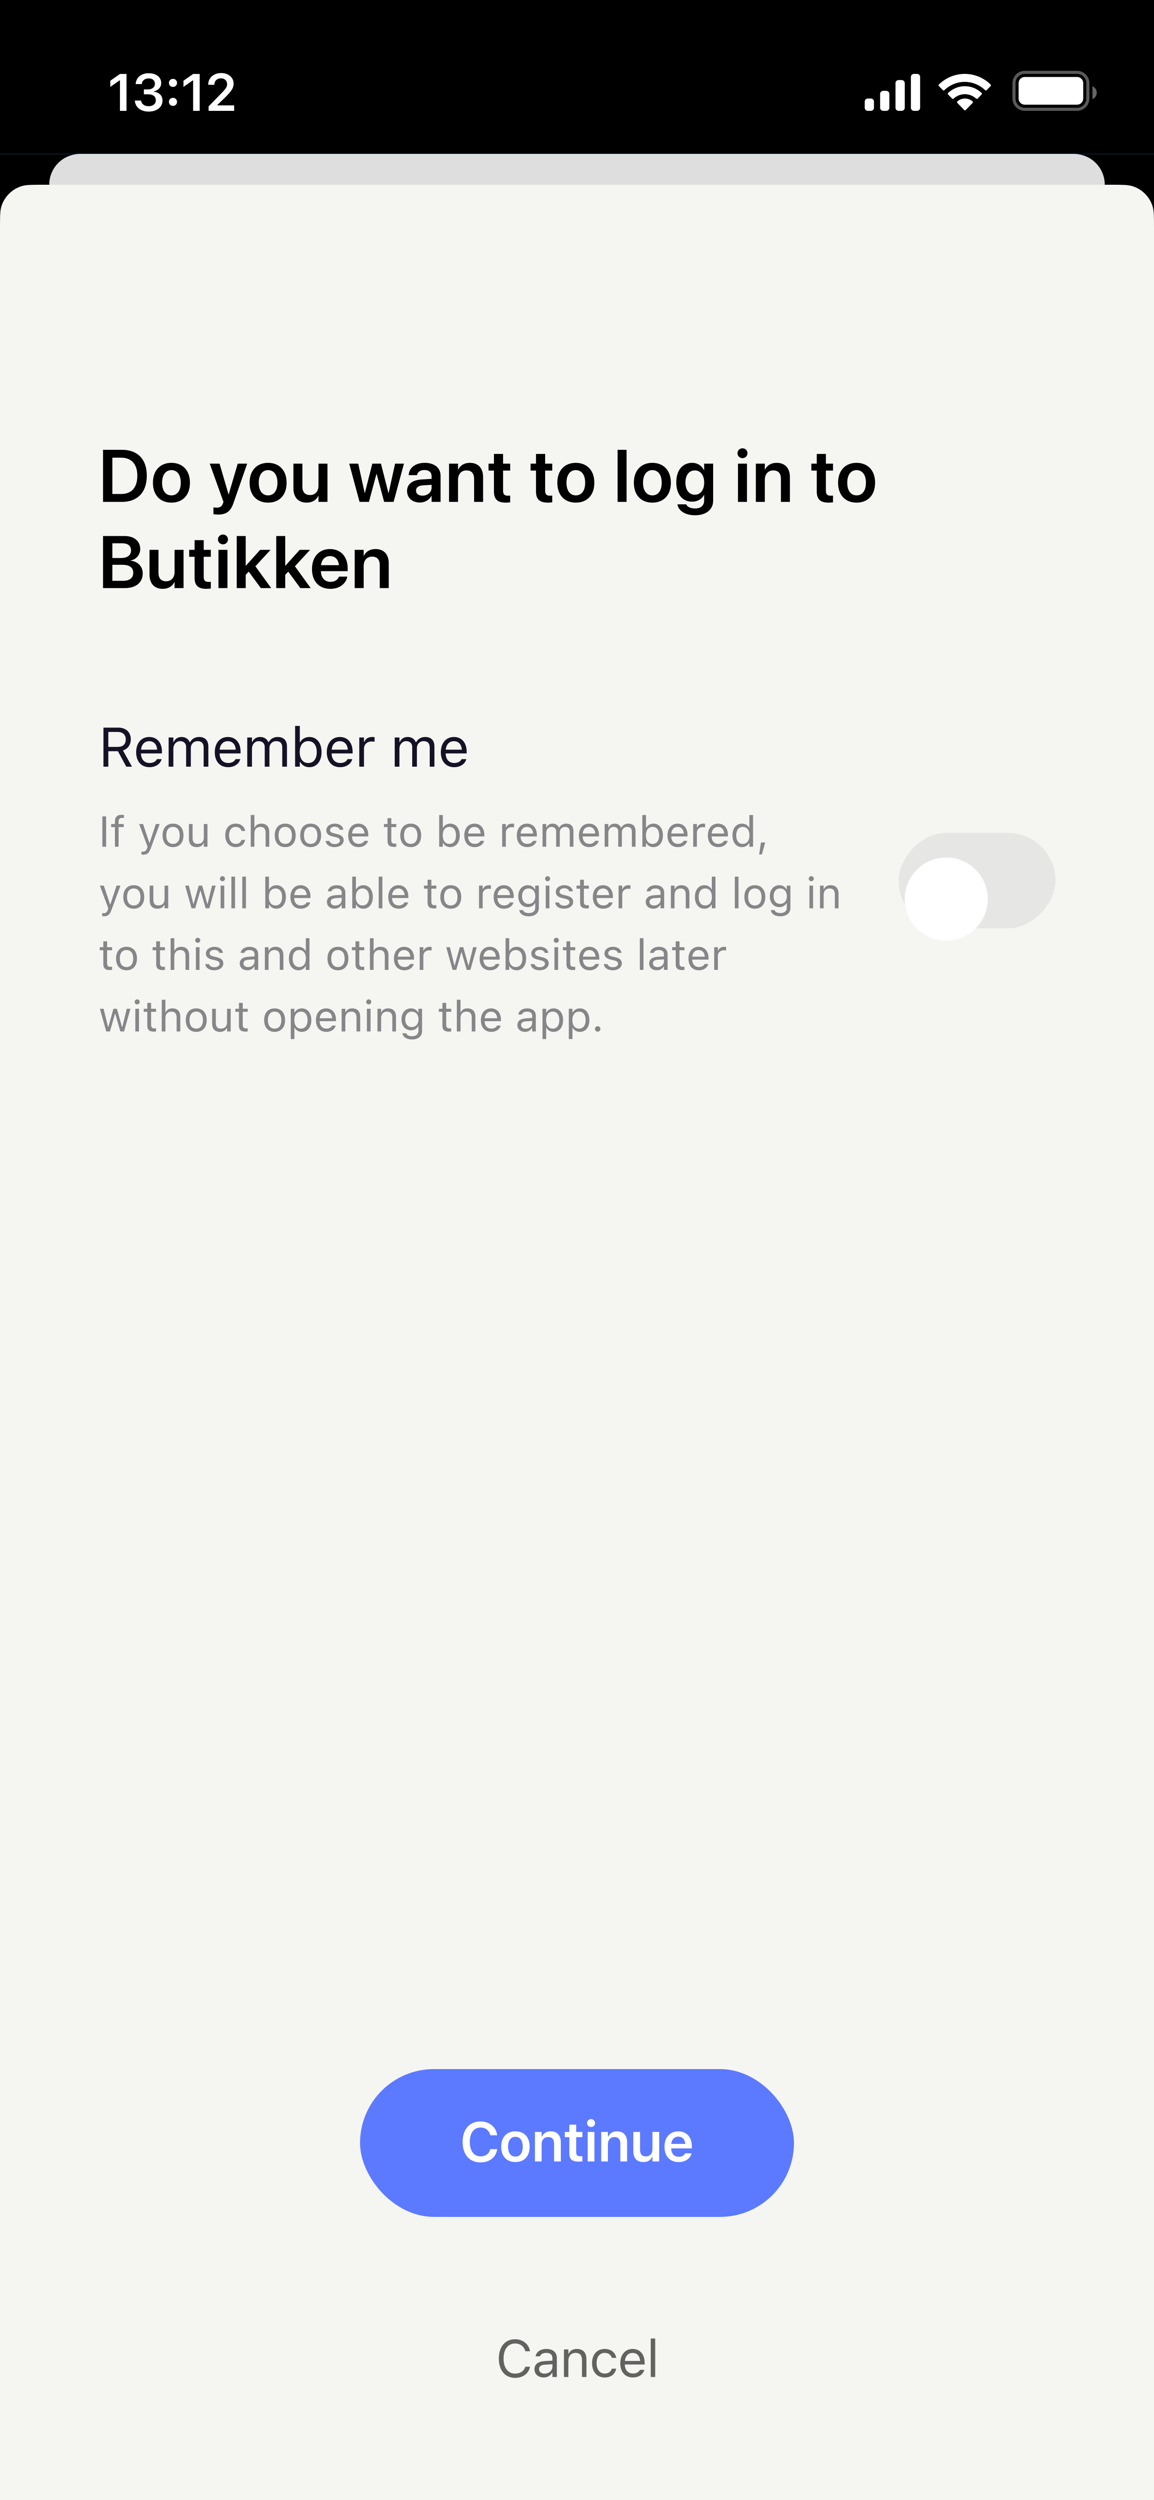 <svg width="375" height="812" viewBox="0 0 375 812" fill="none" xmlns="http://www.w3.org/2000/svg">
<rect width="375" height="812" fill="#F5F5F2"/>
<rect width="375" height="50" fill="black"/>
<path opacity="0.35" d="M333 23.5H350C351.933 23.5 353.5 25.067 353.5 27V32C353.5 33.933 351.933 35.5 350 35.5H333C331.067 35.5 329.5 33.933 329.5 32V27C329.5 25.067 331.067 23.5 333 23.5Z" stroke="white"/>
<path opacity="0.4" d="M355 28V32.22C355.849 31.863 356.401 31.031 356.401 30.11C356.401 29.189 355.849 28.357 355 28" fill="white"/>
<path d="M331 27C331 25.895 331.895 25 333 25H350C351.105 25 352 25.895 352 27V32C352 33.105 351.105 34 350 34H333C331.895 34 331 33.105 331 32V27Z" fill="white"/>
<path d="M311.115 32.919C312.535 31.693 314.614 31.693 316.034 32.919C316.106 32.985 316.147 33.078 316.149 33.177C316.151 33.275 316.114 33.369 316.045 33.438L313.821 35.728C313.756 35.796 313.668 35.834 313.575 35.834C313.482 35.834 313.393 35.796 313.328 35.728L311.104 33.438C311.036 33.369 310.998 33.275 311 33.177C311.002 33.078 311.044 32.985 311.115 32.919ZM308.109 30.178C311.168 27.274 315.906 27.274 318.965 30.178C319.034 30.247 319.073 30.34 319.074 30.438C319.075 30.536 319.037 30.631 318.97 30.7L317.685 32.025C317.552 32.16 317.338 32.164 317.202 32.032C316.198 31.104 314.891 30.59 313.536 30.59C312.182 30.59 310.876 31.104 309.872 32.032C309.736 32.164 309.522 32.16 309.39 32.025L308.104 30.7C308.037 30.631 307.999 30.536 308 30.438C308.001 30.34 308.04 30.247 308.109 30.178ZM305.107 27.442C309.799 22.853 317.201 22.853 321.893 27.442C321.96 27.51 321.999 27.604 322 27.701C322 27.798 321.963 27.892 321.896 27.961L320.609 29.286C320.477 29.422 320.262 29.424 320.127 29.29C318.339 27.555 315.967 26.588 313.5 26.588C311.033 26.588 308.661 27.555 306.873 29.29C306.739 29.424 306.523 29.422 306.391 29.286L305.104 27.961C305.037 27.892 305 27.798 305 27.701C305.001 27.604 305.039 27.51 305.107 27.442Z" fill="white"/>
<path d="M291 27C291 26.448 291.448 26 292 26H293C293.552 26 294 26.448 294 27V35C294 35.552 293.552 36 293 36H292C291.448 36 291 35.552 291 35V27Z" fill="white"/>
<path d="M296 25C296 24.448 296.448 24 297 24H298C298.552 24 299 24.448 299 25V35C299 35.552 298.552 36 298 36H297C296.448 36 296 35.552 296 35V25Z" fill="white"/>
<path d="M286 30.5C286 29.948 286.448 29.5 287 29.5H288C288.552 29.5 289 29.948 289 30.5V35C289 35.552 288.552 36 288 36H287C286.448 36 286 35.552 286 35V30.5Z" fill="white"/>
<path d="M281 33C281 32.448 281.448 32 282 32H283C283.552 32 284 32.448 284 33V35C284 35.552 283.552 36 283 36H282C281.448 36 281 35.552 281 35V33Z" fill="white"/>
<path d="M38.979 36V26.13H38.83L35.85 28.23V26.222L38.979 24.022H41.112V36H38.979ZM48.332 36.241C47.458 36.241 46.691 36.094 46.033 35.801C45.38 35.508 44.862 35.101 44.481 34.581C44.104 34.055 43.889 33.449 43.833 32.763L43.825 32.663H45.867L45.875 32.754C45.914 33.092 46.038 33.394 46.249 33.659C46.459 33.919 46.741 34.124 47.095 34.273C47.45 34.417 47.862 34.489 48.332 34.489C48.791 34.489 49.193 34.409 49.536 34.248C49.884 34.088 50.156 33.867 50.349 33.584C50.543 33.302 50.64 32.976 50.64 32.605V32.588C50.64 31.957 50.421 31.473 49.984 31.136C49.547 30.798 48.944 30.629 48.174 30.629H46.755V29.036H48.133C48.57 29.036 48.955 28.958 49.287 28.803C49.619 28.648 49.876 28.438 50.059 28.172C50.241 27.901 50.333 27.591 50.333 27.243V27.226C50.333 26.855 50.252 26.54 50.092 26.28C49.937 26.02 49.707 25.82 49.403 25.682C49.104 25.544 48.742 25.475 48.316 25.475C47.895 25.475 47.521 25.547 47.195 25.69C46.874 25.834 46.617 26.039 46.423 26.305C46.229 26.565 46.113 26.872 46.074 27.226L46.066 27.309H44.082L44.09 27.209C44.151 26.518 44.362 25.917 44.721 25.408C45.087 24.894 45.574 24.495 46.182 24.213C46.797 23.925 47.508 23.781 48.316 23.781C49.14 23.781 49.857 23.917 50.465 24.188C51.074 24.454 51.544 24.822 51.877 25.292C52.214 25.762 52.383 26.313 52.383 26.944V26.96C52.383 27.453 52.272 27.89 52.051 28.272C51.835 28.648 51.536 28.961 51.154 29.21C50.778 29.459 50.349 29.633 49.868 29.733V29.774C50.753 29.857 51.464 30.151 52.001 30.654C52.538 31.152 52.806 31.816 52.806 32.647V32.663C52.806 33.36 52.618 33.98 52.242 34.523C51.865 35.059 51.34 35.48 50.665 35.784C49.995 36.089 49.218 36.241 48.332 36.241ZM56.208 34.39C55.831 34.39 55.516 34.265 55.261 34.016C55.012 33.762 54.888 33.452 54.888 33.086C54.888 32.716 55.012 32.406 55.261 32.157C55.516 31.902 55.831 31.775 56.208 31.775C56.589 31.775 56.905 31.902 57.154 32.157C57.403 32.406 57.527 32.716 57.527 33.086C57.527 33.452 57.403 33.762 57.154 34.016C56.905 34.265 56.589 34.39 56.208 34.39ZM56.208 28.23C55.831 28.23 55.516 28.106 55.261 27.857C55.012 27.602 54.888 27.293 54.888 26.927C54.888 26.556 55.012 26.247 55.261 25.998C55.516 25.743 55.831 25.616 56.208 25.616C56.589 25.616 56.905 25.743 57.154 25.998C57.403 26.247 57.527 26.556 57.527 26.927C57.527 27.293 57.403 27.602 57.154 27.857C56.905 28.106 56.589 28.23 56.208 28.23ZM62.755 36V26.13H62.605L59.625 28.23V26.222L62.755 24.022H64.888V36H62.755ZM67.783 36V34.556L71.709 30.538C72.252 29.99 72.672 29.539 72.971 29.185C73.275 28.825 73.488 28.51 73.61 28.239C73.732 27.962 73.793 27.672 73.793 27.367V27.342C73.793 26.977 73.713 26.651 73.552 26.363C73.392 26.075 73.162 25.851 72.863 25.69C72.564 25.524 72.207 25.441 71.792 25.441C71.372 25.441 71.001 25.53 70.68 25.707C70.359 25.879 70.11 26.119 69.933 26.429C69.756 26.739 69.667 27.102 69.667 27.517L69.659 27.55L67.667 27.541L67.659 27.517C67.659 26.77 67.838 26.111 68.198 25.541C68.558 24.971 69.056 24.526 69.692 24.205C70.329 23.884 71.065 23.723 71.9 23.723C72.675 23.723 73.364 23.87 73.967 24.163C74.576 24.456 75.052 24.86 75.395 25.375C75.738 25.89 75.909 26.485 75.909 27.16V27.185C75.909 27.633 75.824 28.073 75.652 28.504C75.481 28.93 75.187 29.398 74.772 29.907C74.363 30.416 73.796 31.022 73.071 31.725L70.107 34.605L70.672 33.659V34.605L70.107 34.232H76.092V36H67.783Z" fill="white"/>
<rect x="0.5" y="50.5" width="374" height="9" fill="#3CAAFF" fill-opacity="0.3"/>
<rect x="0.5" y="50.5" width="374" height="9" stroke="#3CAAFF"/>
<path d="M16 60C16 54.477 20.477 50 26 50H349C354.523 50 359 54.477 359 60V60H16V60Z" fill="#DEDEDE"/>
<path d="M26 50C20.477 50 16 54.477 16 60H14C10.278 60 8.416 60 6.91 60.489C3.866 61.478 1.478 63.866 0.489 66.91C0.122 68.04 0.031 69.369 0.008 71.533L0 74V50H26ZM359 60C359 54.477 354.523 50 349 50H375V74C375 70.278 375 68.416 374.511 66.91C373.522 63.866 371.134 61.478 368.09 60.489C366.584 60 364.722 60 361 60H359Z" fill="black"/>
<path d="M33.488 163V146.09H39.664C44.703 146.09 47.703 149.137 47.703 154.48V154.504C47.703 159.859 44.727 163 39.664 163H33.488ZM36.512 160.445H39.348C42.746 160.445 44.621 158.371 44.621 154.516V154.492C44.621 150.719 42.711 148.645 39.348 148.645H36.512V160.445ZM55.709 163.246C52.052 163.246 49.697 160.809 49.697 156.789V156.766C49.697 152.781 52.087 150.32 55.697 150.32C59.318 150.32 61.72 152.758 61.72 156.766V156.789C61.72 160.82 59.353 163.246 55.709 163.246ZM55.72 160.891C57.56 160.891 58.744 159.391 58.744 156.789V156.766C58.744 154.176 57.548 152.688 55.697 152.688C53.88 152.688 52.673 154.188 52.673 156.766V156.789C52.673 159.402 53.857 160.891 55.72 160.891ZM70.864 167.125C70.302 167.125 69.716 167.055 69.364 166.996V164.77C69.587 164.816 69.927 164.875 70.337 164.875C71.45 164.875 72.071 164.559 72.446 163.516L72.622 163.012L68.157 150.578H71.344L74.251 160.516H74.333L77.251 150.578H80.321L75.856 163.422C74.907 166.152 73.454 167.125 70.864 167.125ZM87.12 163.246C83.463 163.246 81.108 160.809 81.108 156.789V156.766C81.108 152.781 83.498 150.32 87.108 150.32C90.729 150.32 93.131 152.758 93.131 156.766V156.789C93.131 160.82 90.764 163.246 87.12 163.246ZM87.131 160.891C88.971 160.891 90.155 159.391 90.155 156.789V156.766C90.155 154.176 88.959 152.688 87.108 152.688C85.291 152.688 84.084 154.188 84.084 156.766V156.789C84.084 159.402 85.268 160.891 87.131 160.891ZM99.637 163.246C96.906 163.246 95.348 161.488 95.348 158.605V150.578H98.266V158.031C98.266 159.789 99.086 160.785 100.75 160.785C102.426 160.785 103.492 159.578 103.492 157.773V150.578H106.41V163H103.492V161.055H103.434C102.789 162.379 101.512 163.246 99.637 163.246ZM116.843 163L113.48 150.578H116.409L118.507 160.117H118.566L120.991 150.578H123.792L126.218 160.117H126.288L128.386 150.578H131.269L127.905 163H124.835L122.386 153.918H122.327L119.89 163H116.843ZM136.438 163.211C133.954 163.211 132.278 161.676 132.278 159.461V159.438C132.278 157.234 133.989 155.91 137.001 155.723L140.247 155.523V154.668C140.247 153.414 139.427 152.652 137.95 152.652C136.567 152.652 135.723 153.297 135.536 154.211L135.512 154.316H132.805L132.817 154.176C132.993 151.973 134.903 150.32 138.055 150.32C141.161 150.32 143.165 151.961 143.165 154.457V163H140.247V161.09H140.177C139.462 162.391 138.079 163.211 136.438 163.211ZM135.184 159.344C135.184 160.363 136.028 160.984 137.305 160.984C138.981 160.984 140.247 159.871 140.247 158.395V157.457L137.411 157.633C135.97 157.727 135.184 158.348 135.184 159.332V159.344ZM145.92 163V150.578H148.838V152.523H148.897C149.541 151.188 150.807 150.32 152.694 150.32C155.424 150.32 156.983 152.078 156.983 154.961V163H154.065V155.547C154.065 153.777 153.245 152.781 151.58 152.781C149.905 152.781 148.838 154 148.838 155.793V163H145.92ZM164.344 163.246C161.742 163.246 160.512 162.191 160.512 159.637V152.828H158.754V150.578H160.512V147.426H163.477V150.578H165.785V152.828H163.477V159.391C163.477 160.609 164.016 160.996 165.082 160.996C165.363 160.996 165.586 160.961 165.785 160.949V163.141C165.445 163.188 164.93 163.246 164.344 163.246ZM178.011 163.246C175.409 163.246 174.179 162.191 174.179 159.637V152.828H172.421V150.578H174.179V147.426H177.144V150.578H179.452V152.828H177.144V159.391C177.144 160.609 177.683 160.996 178.749 160.996C179.03 160.996 179.253 160.961 179.452 160.949V163.141C179.113 163.188 178.597 163.246 178.011 163.246ZM187.118 163.246C183.462 163.246 181.106 160.809 181.106 156.789V156.766C181.106 152.781 183.497 150.32 187.106 150.32C190.727 150.32 193.13 152.758 193.13 156.766V156.789C193.13 160.82 190.762 163.246 187.118 163.246ZM187.13 160.891C188.97 160.891 190.153 159.391 190.153 156.789V156.766C190.153 154.176 188.958 152.688 187.106 152.688C185.29 152.688 184.083 154.188 184.083 156.766V156.789C184.083 159.402 185.266 160.891 187.13 160.891ZM200.691 163V146.09H203.609V163H200.691ZM211.99 163.246C208.334 163.246 205.978 160.809 205.978 156.789V156.766C205.978 152.781 208.369 150.32 211.978 150.32C215.599 150.32 218.002 152.758 218.002 156.766V156.789C218.002 160.82 215.634 163.246 211.99 163.246ZM212.002 160.891C213.841 160.891 215.025 159.391 215.025 156.789V156.766C215.025 154.176 213.83 152.688 211.978 152.688C210.162 152.688 208.955 154.188 208.955 156.766V156.789C208.955 159.402 210.138 160.891 212.002 160.891ZM225.878 167.348C222.585 167.348 220.511 165.848 220.159 163.902L220.136 163.797H223.007L223.042 163.891C223.359 164.605 224.355 165.145 225.878 165.145C227.777 165.145 228.82 164.137 228.82 162.555V160.762H228.761C228.07 162.086 226.663 162.93 224.882 162.93C221.765 162.93 219.761 160.539 219.761 156.672V156.66C219.761 152.734 221.788 150.32 224.929 150.32C226.687 150.32 228.046 151.258 228.749 152.688H228.82V150.578H231.738V162.648C231.738 165.461 229.476 167.348 225.878 167.348ZM225.796 160.68C227.613 160.68 228.831 159.145 228.831 156.73V156.719C228.831 154.316 227.601 152.781 225.796 152.781C223.921 152.781 222.738 154.293 222.738 156.707V156.719C222.738 159.168 223.921 160.68 225.796 160.68ZM241.28 148.797C240.366 148.797 239.651 148.07 239.651 147.203C239.651 146.312 240.366 145.598 241.28 145.598C242.194 145.598 242.897 146.312 242.897 147.203C242.897 148.07 242.194 148.797 241.28 148.797ZM239.815 163V150.578H242.733V163H239.815ZM245.617 163V150.578H248.535V152.523H248.594C249.238 151.188 250.504 150.32 252.391 150.32C255.121 150.32 256.68 152.078 256.68 154.961V163H253.762V155.547C253.762 153.777 252.941 152.781 251.277 152.781C249.602 152.781 248.535 154 248.535 155.793V163H245.617ZM269.245 163.246C266.644 163.246 265.413 162.191 265.413 159.637V152.828H263.655V150.578H265.413V147.426H268.378V150.578H270.687V152.828H268.378V159.391C268.378 160.609 268.917 160.996 269.984 160.996C270.265 160.996 270.488 160.961 270.687 160.949V163.141C270.347 163.188 269.831 163.246 269.245 163.246ZM278.352 163.246C274.696 163.246 272.341 160.809 272.341 156.789V156.766C272.341 152.781 274.731 150.32 278.341 150.32C281.962 150.32 284.364 152.758 284.364 156.766V156.789C284.364 160.82 281.997 163.246 278.352 163.246ZM278.364 160.891C280.204 160.891 281.387 159.391 281.387 156.789V156.766C281.387 154.176 280.192 152.688 278.341 152.688C276.524 152.688 275.317 154.188 275.317 156.766V156.789C275.317 159.402 276.501 160.891 278.364 160.891ZM33.488 191V174.09H40.508C43.59 174.09 45.57 175.754 45.57 178.32V178.344C45.57 180.16 44.199 181.789 42.383 182.035V182.094C44.762 182.305 46.379 183.969 46.379 186.195V186.219C46.379 189.172 44.188 191 40.578 191H33.488ZM39.746 176.445H36.512V181.238H39.23C41.41 181.238 42.582 180.348 42.582 178.754V178.73C42.582 177.266 41.539 176.445 39.746 176.445ZM39.711 183.43H36.512V188.645H39.887C42.102 188.645 43.297 187.742 43.297 186.043V186.02C43.297 184.32 42.078 183.43 39.711 183.43ZM52.873 191.246C50.142 191.246 48.584 189.488 48.584 186.605V178.578H51.502V186.031C51.502 187.789 52.322 188.785 53.986 188.785C55.662 188.785 56.728 187.578 56.728 185.773V178.578H59.646V191H56.728V189.055H56.669C56.025 190.379 54.748 191.246 52.873 191.246ZM67.066 191.246C64.464 191.246 63.234 190.191 63.234 187.637V180.828H61.476V178.578H63.234V175.426H66.198V178.578H68.507V180.828H66.198V187.391C66.198 188.609 66.737 188.996 67.804 188.996C68.085 188.996 68.308 188.961 68.507 188.949V191.141C68.167 191.188 67.652 191.246 67.066 191.246ZM72.458 176.797C71.544 176.797 70.829 176.07 70.829 175.203C70.829 174.312 71.544 173.598 72.458 173.598C73.372 173.598 74.075 174.312 74.075 175.203C74.075 176.07 73.372 176.797 72.458 176.797ZM70.993 191V178.578H73.911V191H70.993ZM76.924 191V174.09H79.842V183.734H79.901L84.541 178.578H87.916L82.995 183.922L88.116 191H84.752L80.827 185.656L79.842 186.688V191H76.924ZM89.769 191V174.09H92.688V183.734H92.746L97.387 178.578H100.762L95.84 183.922L100.961 191H97.598L93.672 185.656L92.688 186.688V191H89.769ZM107.361 191.246C103.634 191.246 101.384 188.773 101.384 184.824V184.812C101.384 180.898 103.67 178.32 107.22 178.32C110.771 178.32 112.974 180.816 112.974 184.566V185.504H104.279C104.326 187.684 105.521 188.973 107.42 188.973C108.873 188.973 109.822 188.199 110.103 187.367L110.127 187.285H112.857L112.822 187.414C112.435 189.324 110.607 191.246 107.361 191.246ZM107.255 180.605C105.709 180.605 104.548 181.648 104.314 183.559H110.138C109.927 181.59 108.802 180.605 107.255 180.605ZM115.261 191V178.578H118.179V180.523H118.238C118.882 179.188 120.148 178.32 122.034 178.32C124.765 178.32 126.323 180.078 126.323 182.961V191H123.405V183.547C123.405 181.777 122.585 180.781 120.921 180.781C119.245 180.781 118.179 182 118.179 183.793V191H115.261Z" fill="black"/>
<g clip-path="url(#clip0_627_66148)">
<path d="M33.617 249V236.317H38.46C40.903 236.317 42.503 237.812 42.503 240.088V240.105C42.503 241.863 41.545 243.234 39.954 243.735L42.89 249H41.035L38.319 243.981H35.199V249H33.617ZM35.199 242.575H38.319C39.945 242.575 40.868 241.705 40.868 240.158V240.141C40.868 238.629 39.884 237.724 38.249 237.724H35.199V242.575ZM48.587 249.167C45.88 249.167 44.245 247.269 44.245 244.298V244.289C44.245 241.362 45.915 239.358 48.49 239.358C51.066 239.358 52.63 241.274 52.63 244.104V244.702H45.81C45.854 246.662 46.935 247.805 48.622 247.805C49.906 247.805 50.697 247.198 50.951 246.627L50.986 246.548H52.516L52.498 246.618C52.173 247.901 50.819 249.167 48.587 249.167ZM48.482 240.721C47.075 240.721 46.003 241.679 45.836 243.48H51.074C50.916 241.608 49.879 240.721 48.482 240.721ZM54.803 249V239.525H56.332V240.967H56.473C56.895 239.947 57.791 239.358 59.031 239.358C60.314 239.358 61.21 240.035 61.65 241.02H61.79C62.3 240.018 63.381 239.358 64.691 239.358C66.624 239.358 67.706 240.466 67.706 242.452V249H66.176V242.804C66.176 241.406 65.535 240.712 64.199 240.712C62.88 240.712 62.01 241.705 62.01 242.909V249H60.481V242.566C60.481 241.441 59.707 240.712 58.512 240.712C57.273 240.712 56.332 241.793 56.332 243.129V249H54.803ZM74.132 249.167C71.425 249.167 69.791 247.269 69.791 244.298V244.289C69.791 241.362 71.46 239.358 74.036 239.358C76.611 239.358 78.175 241.274 78.175 244.104V244.702H71.355C71.399 246.662 72.48 247.805 74.168 247.805C75.451 247.805 76.242 247.198 76.497 246.627L76.532 246.548H78.061L78.044 246.618C77.718 247.901 76.365 249.167 74.132 249.167ZM74.027 240.721C72.621 240.721 71.548 241.679 71.381 243.48H76.62C76.462 241.608 75.424 240.721 74.027 240.721ZM80.348 249V239.525H81.878V240.967H82.018C82.44 239.947 83.337 239.358 84.576 239.358C85.859 239.358 86.756 240.035 87.195 241.02H87.336C87.846 240.018 88.927 239.358 90.236 239.358C92.17 239.358 93.251 240.466 93.251 242.452V249H91.722V242.804C91.722 241.406 91.08 240.712 89.744 240.712C88.426 240.712 87.555 241.705 87.555 242.909V249H86.026V242.566C86.026 241.441 85.253 240.712 84.057 240.712C82.818 240.712 81.878 241.793 81.878 243.129V249H80.348ZM100.521 249.167C99.203 249.167 98.148 248.543 97.568 247.488H97.428V249H95.898V235.764H97.428V241.02H97.568C98.087 240.009 99.221 239.358 100.521 239.358C102.93 239.358 104.494 241.283 104.494 244.254V244.271C104.494 247.225 102.921 249.167 100.521 249.167ZM100.17 247.813C101.901 247.813 102.93 246.478 102.93 244.271V244.254C102.93 242.048 101.901 240.712 100.17 240.712C98.447 240.712 97.393 242.065 97.393 244.254V244.271C97.393 246.46 98.447 247.813 100.17 247.813ZM110.534 249.167C107.827 249.167 106.193 247.269 106.193 244.298V244.289C106.193 241.362 107.863 239.358 110.438 239.358C113.013 239.358 114.577 241.274 114.577 244.104V244.702H107.757C107.801 246.662 108.882 247.805 110.57 247.805C111.853 247.805 112.644 247.198 112.899 246.627L112.934 246.548H114.463L114.446 246.618C114.12 247.901 112.767 249.167 110.534 249.167ZM110.429 240.721C109.023 240.721 107.95 241.679 107.783 243.48H113.022C112.863 241.608 111.826 240.721 110.429 240.721ZM116.75 249V239.525H118.28V240.932H118.42C118.781 239.938 119.668 239.358 120.952 239.358C121.242 239.358 121.567 239.394 121.716 239.42V240.905C121.4 240.853 121.11 240.817 120.776 240.817C119.317 240.817 118.28 241.74 118.28 243.129V249H116.75ZM128.268 249V239.525H129.798V240.967H129.938C130.36 239.947 131.257 239.358 132.496 239.358C133.779 239.358 134.676 240.035 135.115 241.02H135.256C135.765 240.018 136.846 239.358 138.156 239.358C140.09 239.358 141.171 240.466 141.171 242.452V249H139.641V242.804C139.641 241.406 139 240.712 137.664 240.712C136.346 240.712 135.475 241.705 135.475 242.909V249H133.946V242.566C133.946 241.441 133.173 240.712 131.977 240.712C130.738 240.712 129.798 241.793 129.798 243.129V249H128.268ZM147.598 249.167C144.891 249.167 143.256 247.269 143.256 244.298V244.289C143.256 241.362 144.926 239.358 147.501 239.358C150.076 239.358 151.641 241.274 151.641 244.104V244.702H144.82C144.864 246.662 145.945 247.805 147.633 247.805C148.916 247.805 149.707 247.198 149.962 246.627L149.997 246.548H151.526L151.509 246.618C151.184 247.901 149.83 249.167 147.598 249.167ZM147.492 240.721C146.086 240.721 145.014 241.679 144.847 243.48H150.085C149.927 241.608 148.89 240.721 147.492 240.721Z" fill="#161225"/>
<path d="M33.258 275V265.136H34.488V275H33.258ZM37.346 275V268.615H36.122V267.631H37.346V266.811C37.346 265.341 38.084 264.637 39.485 264.637C39.773 264.637 40.032 264.657 40.278 264.705V265.655C40.135 265.628 39.937 265.621 39.725 265.621C38.877 265.621 38.535 266.038 38.535 266.845V267.631H40.21V268.615H38.535V275H37.346ZM46.492 277.584C46.335 277.584 46.13 277.57 45.966 277.543V276.565C46.109 276.593 46.294 276.6 46.458 276.6C47.135 276.6 47.545 276.292 47.812 275.444L47.948 275.007L45.221 267.631H46.492L48.516 273.694H48.625L50.642 267.631H51.893L49.015 275.451C48.406 277.105 47.798 277.584 46.492 277.584ZM56.22 275.13C54.121 275.13 52.822 273.681 52.822 271.322V271.309C52.822 268.943 54.121 267.501 56.22 267.501C58.318 267.501 59.617 268.943 59.617 271.309V271.322C59.617 273.681 58.318 275.13 56.22 275.13ZM56.22 274.077C57.614 274.077 58.4 273.059 58.4 271.322V271.309C58.4 269.565 57.614 268.554 56.22 268.554C54.825 268.554 54.039 269.565 54.039 271.309V271.322C54.039 273.059 54.825 274.077 56.22 274.077ZM63.931 275.13C62.256 275.13 61.395 274.146 61.395 272.402V267.631H62.584V272.115C62.584 273.441 63.062 274.077 64.238 274.077C65.537 274.077 66.228 273.284 66.228 271.992V267.631H67.417V275H66.228V273.899H66.118C65.756 274.686 65.011 275.13 63.931 275.13ZM76.591 275.13C74.526 275.13 73.207 273.633 73.207 271.295V271.281C73.207 268.991 74.519 267.501 76.584 267.501C78.375 267.501 79.448 268.533 79.667 269.846L79.674 269.887H78.491L78.484 269.866C78.3 269.142 77.644 268.554 76.584 268.554C75.258 268.554 74.424 269.62 74.424 271.281V271.295C74.424 272.99 75.272 274.077 76.584 274.077C77.575 274.077 78.204 273.64 78.478 272.819L78.491 272.778L79.667 272.771L79.653 272.847C79.353 274.18 78.361 275.13 76.591 275.13ZM81.478 275V264.705H82.668V268.738H82.777C83.147 267.959 83.837 267.501 84.924 267.501C86.578 267.501 87.501 268.479 87.501 270.229V275H86.311V270.516C86.311 269.189 85.765 268.554 84.589 268.554C83.413 268.554 82.668 269.347 82.668 270.639V275H81.478ZM92.683 275.13C90.584 275.13 89.285 273.681 89.285 271.322V271.309C89.285 268.943 90.584 267.501 92.683 267.501C94.781 267.501 96.08 268.943 96.08 271.309V271.322C96.08 273.681 94.781 275.13 92.683 275.13ZM92.683 274.077C94.077 274.077 94.863 273.059 94.863 271.322V271.309C94.863 269.565 94.077 268.554 92.683 268.554C91.288 268.554 90.502 269.565 90.502 271.309V271.322C90.502 273.059 91.288 274.077 92.683 274.077ZM100.954 275.13C98.856 275.13 97.557 273.681 97.557 271.322V271.309C97.557 268.943 98.856 267.501 100.954 267.501C103.053 267.501 104.352 268.943 104.352 271.309V271.322C104.352 273.681 103.053 275.13 100.954 275.13ZM100.954 274.077C102.349 274.077 103.135 273.059 103.135 271.322V271.309C103.135 269.565 102.349 268.554 100.954 268.554C99.56 268.554 98.773 269.565 98.773 271.309V271.322C98.773 273.059 99.56 274.077 100.954 274.077ZM108.727 275.13C107.086 275.13 105.958 274.337 105.821 273.12H107.038C107.236 273.735 107.824 274.139 108.768 274.139C109.759 274.139 110.463 273.667 110.463 272.997V272.983C110.463 272.484 110.087 272.136 109.178 271.917L108.036 271.644C106.655 271.315 106.033 270.714 106.033 269.654V269.647C106.033 268.424 107.209 267.501 108.774 267.501C110.319 267.501 111.393 268.273 111.557 269.477H110.388C110.23 268.896 109.656 268.492 108.768 268.492C107.893 268.492 107.25 268.943 107.25 269.593V269.606C107.25 270.105 107.619 270.42 108.487 270.632L109.622 270.905C111.01 271.24 111.68 271.842 111.68 272.895V272.908C111.68 274.221 110.401 275.13 108.727 275.13ZM116.533 275.13C114.428 275.13 113.156 273.653 113.156 271.343V271.336C113.156 269.06 114.455 267.501 116.458 267.501C118.461 267.501 119.678 268.991 119.678 271.192V271.657H114.373C114.407 273.182 115.248 274.07 116.561 274.07C117.559 274.07 118.174 273.599 118.372 273.154L118.399 273.093H119.589L119.575 273.147C119.322 274.146 118.27 275.13 116.533 275.13ZM116.451 268.561C115.357 268.561 114.523 269.306 114.394 270.707H118.468C118.345 269.251 117.538 268.561 116.451 268.561ZM128.079 275.055C126.562 275.055 125.926 274.494 125.926 273.086V268.615H124.764V267.631H125.926V265.724H127.156V267.631H128.77V268.615H127.156V272.785C127.156 273.653 127.457 274.002 128.223 274.002C128.435 274.002 128.551 273.995 128.77 273.975V274.986C128.537 275.027 128.312 275.055 128.079 275.055ZM133.466 275.13C131.367 275.13 130.068 273.681 130.068 271.322V271.309C130.068 268.943 131.367 267.501 133.466 267.501C135.564 267.501 136.863 268.943 136.863 271.309V271.322C136.863 273.681 135.564 275.13 133.466 275.13ZM133.466 274.077C134.86 274.077 135.646 273.059 135.646 271.322V271.309C135.646 269.565 134.86 268.554 133.466 268.554C132.071 268.554 131.285 269.565 131.285 271.309V271.322C131.285 273.059 132.071 274.077 133.466 274.077ZM146.311 275.13C145.285 275.13 144.465 274.645 144.014 273.824H143.904V275H142.715V264.705H143.904V268.793H144.014C144.417 268.007 145.299 267.501 146.311 267.501C148.184 267.501 149.4 268.998 149.4 271.309V271.322C149.4 273.619 148.177 275.13 146.311 275.13ZM146.037 274.077C147.384 274.077 148.184 273.038 148.184 271.322V271.309C148.184 269.593 147.384 268.554 146.037 268.554C144.697 268.554 143.877 269.606 143.877 271.309V271.322C143.877 273.024 144.697 274.077 146.037 274.077ZM154.254 275.13C152.148 275.13 150.877 273.653 150.877 271.343V271.336C150.877 269.06 152.176 267.501 154.179 267.501C156.182 267.501 157.398 268.991 157.398 271.192V271.657H152.094C152.128 273.182 152.969 274.07 154.281 274.07C155.279 274.07 155.895 273.599 156.093 273.154L156.12 273.093H157.31L157.296 273.147C157.043 274.146 155.99 275.13 154.254 275.13ZM154.172 268.561C153.078 268.561 152.244 269.306 152.114 270.707H156.188C156.065 269.251 155.259 268.561 154.172 268.561ZM163.182 275V267.631H164.371V268.725H164.48C164.761 267.952 165.451 267.501 166.449 267.501C166.675 267.501 166.928 267.528 167.044 267.549V268.704C166.798 268.663 166.572 268.636 166.312 268.636C165.178 268.636 164.371 269.354 164.371 270.434V275H163.182ZM171.316 275.13C169.211 275.13 167.939 273.653 167.939 271.343V271.336C167.939 269.06 169.238 267.501 171.241 267.501C173.244 267.501 174.461 268.991 174.461 271.192V271.657H169.156C169.19 273.182 170.031 274.07 171.344 274.07C172.342 274.07 172.957 273.599 173.155 273.154L173.183 273.093H174.372L174.358 273.147C174.105 274.146 173.053 275.13 171.316 275.13ZM171.234 268.561C170.141 268.561 169.307 269.306 169.177 270.707H173.251C173.128 269.251 172.321 268.561 171.234 268.561ZM176.307 275V267.631H177.496V268.752H177.605C177.934 267.959 178.631 267.501 179.595 267.501C180.593 267.501 181.29 268.027 181.632 268.793H181.741C182.138 268.014 182.979 267.501 183.997 267.501C185.501 267.501 186.342 268.362 186.342 269.907V275H185.152V270.181C185.152 269.094 184.653 268.554 183.614 268.554C182.589 268.554 181.912 269.326 181.912 270.263V275H180.723V269.996C180.723 269.121 180.121 268.554 179.191 268.554C178.228 268.554 177.496 269.395 177.496 270.434V275H176.307ZM191.496 275.13C189.391 275.13 188.119 273.653 188.119 271.343V271.336C188.119 269.06 189.418 267.501 191.421 267.501C193.424 267.501 194.641 268.991 194.641 271.192V271.657H189.336C189.37 273.182 190.211 274.07 191.523 274.07C192.521 274.07 193.137 273.599 193.335 273.154L193.362 273.093H194.552L194.538 273.147C194.285 274.146 193.232 275.13 191.496 275.13ZM191.414 268.561C190.32 268.561 189.486 269.306 189.356 270.707H193.431C193.308 269.251 192.501 268.561 191.414 268.561ZM196.486 275V267.631H197.676V268.752H197.785C198.113 267.959 198.811 267.501 199.774 267.501C200.772 267.501 201.47 268.027 201.812 268.793H201.921C202.317 268.014 203.158 267.501 204.177 267.501C205.681 267.501 206.521 268.362 206.521 269.907V275H205.332V270.181C205.332 269.094 204.833 268.554 203.794 268.554C202.769 268.554 202.092 269.326 202.092 270.263V275H200.902V269.996C200.902 269.121 200.301 268.554 199.371 268.554C198.407 268.554 197.676 269.395 197.676 270.434V275H196.486ZM212.332 275.13C211.307 275.13 210.486 274.645 210.035 273.824H209.926V275H208.736V264.705H209.926V268.793H210.035C210.438 268.007 211.32 267.501 212.332 267.501C214.205 267.501 215.422 268.998 215.422 271.309V271.322C215.422 273.619 214.198 275.13 212.332 275.13ZM212.059 274.077C213.405 274.077 214.205 273.038 214.205 271.322V271.309C214.205 269.593 213.405 268.554 212.059 268.554C210.719 268.554 209.898 269.606 209.898 271.309V271.322C209.898 273.024 210.719 274.077 212.059 274.077ZM220.275 275.13C218.17 275.13 216.898 273.653 216.898 271.343V271.336C216.898 269.06 218.197 267.501 220.2 267.501C222.203 267.501 223.42 268.991 223.42 271.192V271.657H218.115C218.149 273.182 218.99 274.07 220.303 274.07C221.301 274.07 221.916 273.599 222.114 273.154L222.142 273.093H223.331L223.317 273.147C223.064 274.146 222.012 275.13 220.275 275.13ZM220.193 268.561C219.1 268.561 218.266 269.306 218.136 270.707H222.21C222.087 269.251 221.28 268.561 220.193 268.561ZM225.266 275V267.631H226.455V268.725H226.564C226.845 267.952 227.535 267.501 228.533 267.501C228.759 267.501 229.012 267.528 229.128 267.549V268.704C228.882 268.663 228.656 268.636 228.396 268.636C227.262 268.636 226.455 269.354 226.455 270.434V275H225.266ZM233.4 275.13C231.295 275.13 230.023 273.653 230.023 271.343V271.336C230.023 269.06 231.322 267.501 233.325 267.501C235.328 267.501 236.545 268.991 236.545 271.192V271.657H231.24C231.274 273.182 232.115 274.07 233.428 274.07C234.426 274.07 235.041 273.599 235.239 273.154L235.267 273.093H236.456L236.442 273.147C236.189 274.146 235.137 275.13 233.4 275.13ZM233.318 268.561C232.225 268.561 231.391 269.306 231.261 270.707H235.335C235.212 269.251 234.405 268.561 233.318 268.561ZM241.111 275.13C239.245 275.13 238.021 273.619 238.021 271.322V271.309C238.021 268.998 239.238 267.501 241.111 267.501C242.123 267.501 243.005 268.007 243.408 268.793H243.518V264.705H244.707V275H243.518V273.824H243.408C242.957 274.645 242.137 275.13 241.111 275.13ZM241.385 274.077C242.725 274.077 243.545 273.024 243.545 271.322V271.309C243.545 269.606 242.725 268.554 241.385 268.554C240.038 268.554 239.238 269.593 239.238 271.309V271.322C239.238 273.038 240.038 274.077 241.385 274.077ZM246.689 277.509L247.284 273.619H248.645L247.571 277.509H246.689ZM33.736 297.584C33.579 297.584 33.374 297.57 33.21 297.543V296.565C33.353 296.593 33.538 296.6 33.702 296.6C34.379 296.6 34.789 296.292 35.056 295.444L35.192 295.007L32.465 287.631H33.736L35.76 293.694H35.869L37.886 287.631H39.137L36.259 295.451C35.65 297.105 35.042 297.584 33.736 297.584ZM43.464 295.13C41.365 295.13 40.066 293.681 40.066 291.322V291.309C40.066 288.943 41.365 287.501 43.464 287.501C45.562 287.501 46.861 288.943 46.861 291.309V291.322C46.861 293.681 45.562 295.13 43.464 295.13ZM43.464 294.077C44.858 294.077 45.645 293.059 45.645 291.322V291.309C45.645 289.565 44.858 288.554 43.464 288.554C42.069 288.554 41.283 289.565 41.283 291.309V291.322C41.283 293.059 42.069 294.077 43.464 294.077ZM51.175 295.13C49.5 295.13 48.639 294.146 48.639 292.402V287.631H49.828V292.115C49.828 293.441 50.307 294.077 51.482 294.077C52.781 294.077 53.472 293.284 53.472 291.992V287.631H54.661V295H53.472V293.899H53.362C53 294.686 52.255 295.13 51.175 295.13ZM62.242 295L60.178 287.631H61.367L62.816 293.523H62.926L64.573 287.631H65.701L67.349 293.523H67.458L68.907 287.631H70.09L68.025 295H66.829L65.182 289.299H65.072L63.432 295H62.242ZM72.291 286.209C71.84 286.209 71.471 285.84 71.471 285.389C71.471 284.938 71.84 284.568 72.291 284.568C72.742 284.568 73.111 284.938 73.111 285.389C73.111 285.84 72.742 286.209 72.291 286.209ZM71.689 295V287.631H72.879V295H71.689ZM75.189 295V284.705H76.379V295H75.189ZM78.731 295V284.705H79.92V295H78.731ZM89.805 295.13C88.779 295.13 87.959 294.645 87.508 293.824H87.398V295H86.209V284.705H87.398V288.793H87.508C87.911 288.007 88.793 287.501 89.805 287.501C91.678 287.501 92.894 288.998 92.894 291.309V291.322C92.894 293.619 91.671 295.13 89.805 295.13ZM89.531 294.077C90.878 294.077 91.678 293.038 91.678 291.322V291.309C91.678 289.593 90.878 288.554 89.531 288.554C88.191 288.554 87.371 289.606 87.371 291.309V291.322C87.371 293.024 88.191 294.077 89.531 294.077ZM97.748 295.13C95.643 295.13 94.371 293.653 94.371 291.343V291.336C94.371 289.06 95.67 287.501 97.673 287.501C99.676 287.501 100.893 288.991 100.893 291.192V291.657H95.588C95.622 293.182 96.463 294.07 97.775 294.07C98.773 294.07 99.389 293.599 99.587 293.154L99.614 293.093H100.804L100.79 293.147C100.537 294.146 99.484 295.13 97.748 295.13ZM97.666 288.561C96.572 288.561 95.738 289.306 95.608 290.707H99.683C99.56 289.251 98.753 288.561 97.666 288.561ZM108.699 295.13C107.298 295.13 106.238 294.282 106.238 292.942V292.929C106.238 291.616 107.209 290.857 108.925 290.755L111.037 290.625V289.955C111.037 289.046 110.483 288.554 109.383 288.554C108.501 288.554 107.92 288.882 107.729 289.456L107.722 289.477H106.532L106.539 289.436C106.73 288.28 107.852 287.501 109.424 287.501C111.222 287.501 112.227 288.424 112.227 289.955V295H111.037V293.913H110.928C110.463 294.699 109.69 295.13 108.699 295.13ZM107.455 292.915C107.455 293.66 108.091 294.098 108.945 294.098C110.155 294.098 111.037 293.305 111.037 292.252V291.582L109.068 291.705C107.947 291.773 107.455 292.17 107.455 292.901V292.915ZM118.064 295.13C117.039 295.13 116.219 294.645 115.768 293.824H115.658V295H114.469V284.705H115.658V288.793H115.768C116.171 288.007 117.053 287.501 118.064 287.501C119.938 287.501 121.154 288.998 121.154 291.309V291.322C121.154 293.619 119.931 295.13 118.064 295.13ZM117.791 294.077C119.138 294.077 119.938 293.038 119.938 291.322V291.309C119.938 289.593 119.138 288.554 117.791 288.554C116.451 288.554 115.631 289.606 115.631 291.309V291.322C115.631 293.024 116.451 294.077 117.791 294.077ZM123.068 295V284.705H124.258V295H123.068ZM129.549 295.13C127.443 295.13 126.172 293.653 126.172 291.343V291.336C126.172 289.06 127.471 287.501 129.474 287.501C131.477 287.501 132.693 288.991 132.693 291.192V291.657H127.389C127.423 293.182 128.264 294.07 129.576 294.07C130.574 294.07 131.189 293.599 131.388 293.154L131.415 293.093H132.604L132.591 293.147C132.338 294.146 131.285 295.13 129.549 295.13ZM129.467 288.561C128.373 288.561 127.539 289.306 127.409 290.707H131.483C131.36 289.251 130.554 288.561 129.467 288.561ZM141.095 295.055C139.577 295.055 138.941 294.494 138.941 293.086V288.615H137.779V287.631H138.941V285.724H140.172V287.631H141.785V288.615H140.172V292.785C140.172 293.653 140.473 294.002 141.238 294.002C141.45 294.002 141.566 293.995 141.785 293.975V294.986C141.553 295.027 141.327 295.055 141.095 295.055ZM146.481 295.13C144.383 295.13 143.084 293.681 143.084 291.322V291.309C143.084 288.943 144.383 287.501 146.481 287.501C148.58 287.501 149.879 288.943 149.879 291.309V291.322C149.879 293.681 148.58 295.13 146.481 295.13ZM146.481 294.077C147.876 294.077 148.662 293.059 148.662 291.322V291.309C148.662 289.565 147.876 288.554 146.481 288.554C145.087 288.554 144.301 289.565 144.301 291.309V291.322C144.301 293.059 145.087 294.077 146.481 294.077ZM155.662 295V287.631H156.852V288.725H156.961C157.241 287.952 157.932 287.501 158.93 287.501C159.155 287.501 159.408 287.528 159.524 287.549V288.704C159.278 288.663 159.053 288.636 158.793 288.636C157.658 288.636 156.852 289.354 156.852 290.434V295H155.662ZM163.797 295.13C161.691 295.13 160.42 293.653 160.42 291.343V291.336C160.42 289.06 161.719 287.501 163.722 287.501C165.725 287.501 166.941 288.991 166.941 291.192V291.657H161.637C161.671 293.182 162.512 294.07 163.824 294.07C164.822 294.07 165.438 293.599 165.636 293.154L165.663 293.093H166.853L166.839 293.147C166.586 294.146 165.533 295.13 163.797 295.13ZM163.715 288.561C162.621 288.561 161.787 289.306 161.657 290.707H165.731C165.608 289.251 164.802 288.561 163.715 288.561ZM171.822 297.598C170.045 297.598 168.91 296.798 168.726 295.588L168.739 295.581H169.97L169.977 295.588C170.106 296.148 170.763 296.545 171.822 296.545C173.142 296.545 173.928 295.923 173.928 294.836V293.346H173.818C173.354 294.159 172.52 294.617 171.508 294.617C169.601 294.617 168.418 293.141 168.418 291.076V291.062C168.418 288.998 169.607 287.501 171.535 287.501C172.574 287.501 173.381 288.014 173.832 288.848H173.914V287.631H175.104V294.897C175.104 296.545 173.832 297.598 171.822 297.598ZM171.768 293.564C173.135 293.564 173.955 292.539 173.955 291.076V291.062C173.955 289.6 173.128 288.554 171.768 288.554C170.4 288.554 169.635 289.6 169.635 291.062V291.076C169.635 292.539 170.4 293.564 171.768 293.564ZM177.947 286.209C177.496 286.209 177.127 285.84 177.127 285.389C177.127 284.938 177.496 284.568 177.947 284.568C178.398 284.568 178.768 284.938 178.768 285.389C178.768 285.84 178.398 286.209 177.947 286.209ZM177.346 295V287.631H178.535V295H177.346ZM183.307 295.13C181.666 295.13 180.538 294.337 180.401 293.12H181.618C181.816 293.735 182.404 294.139 183.348 294.139C184.339 294.139 185.043 293.667 185.043 292.997V292.983C185.043 292.484 184.667 292.136 183.758 291.917L182.616 291.644C181.235 291.315 180.613 290.714 180.613 289.654V289.647C180.613 288.424 181.789 287.501 183.354 287.501C184.899 287.501 185.973 288.273 186.137 289.477H184.968C184.811 288.896 184.236 288.492 183.348 288.492C182.473 288.492 181.83 288.943 181.83 289.593V289.606C181.83 290.105 182.199 290.42 183.067 290.632L184.202 290.905C185.59 291.24 186.26 291.842 186.26 292.895V292.908C186.26 294.221 184.981 295.13 183.307 295.13ZM190.655 295.055C189.138 295.055 188.502 294.494 188.502 293.086V288.615H187.34V287.631H188.502V285.724H189.732V287.631H191.346V288.615H189.732V292.785C189.732 293.653 190.033 294.002 190.799 294.002C191.011 294.002 191.127 293.995 191.346 293.975V294.986C191.113 295.027 190.888 295.055 190.655 295.055ZM196.021 295.13C193.916 295.13 192.645 293.653 192.645 291.343V291.336C192.645 289.06 193.943 287.501 195.946 287.501C197.949 287.501 199.166 288.991 199.166 291.192V291.657H193.861C193.896 293.182 194.736 294.07 196.049 294.07C197.047 294.07 197.662 293.599 197.86 293.154L197.888 293.093H199.077L199.063 293.147C198.811 294.146 197.758 295.13 196.021 295.13ZM195.939 288.561C194.846 288.561 194.012 289.306 193.882 290.707H197.956C197.833 289.251 197.026 288.561 195.939 288.561ZM201.012 295V287.631H202.201V288.725H202.311C202.591 287.952 203.281 287.501 204.279 287.501C204.505 287.501 204.758 287.528 204.874 287.549V288.704C204.628 288.663 204.402 288.636 204.143 288.636C203.008 288.636 202.201 289.354 202.201 290.434V295H201.012ZM212.305 295.13C210.903 295.13 209.844 294.282 209.844 292.942V292.929C209.844 291.616 210.814 290.857 212.53 290.755L214.643 290.625V289.955C214.643 289.046 214.089 288.554 212.988 288.554C212.106 288.554 211.525 288.882 211.334 289.456L211.327 289.477H210.138L210.145 289.436C210.336 288.28 211.457 287.501 213.029 287.501C214.827 287.501 215.832 288.424 215.832 289.955V295H214.643V293.913H214.533C214.068 294.699 213.296 295.13 212.305 295.13ZM211.061 292.915C211.061 293.66 211.696 294.098 212.551 294.098C213.761 294.098 214.643 293.305 214.643 292.252V291.582L212.674 291.705C211.553 291.773 211.061 292.17 211.061 292.901V292.915ZM218.006 295V287.631H219.195V288.738H219.305C219.674 287.959 220.364 287.501 221.451 287.501C223.105 287.501 224.028 288.479 224.028 290.229V295H222.839V290.516C222.839 289.189 222.292 288.554 221.116 288.554C219.94 288.554 219.195 289.347 219.195 290.639V295H218.006ZM228.902 295.13C227.036 295.13 225.812 293.619 225.812 291.322V291.309C225.812 288.998 227.029 287.501 228.902 287.501C229.914 287.501 230.796 288.007 231.199 288.793H231.309V284.705H232.498V295H231.309V293.824H231.199C230.748 294.645 229.928 295.13 228.902 295.13ZM229.176 294.077C230.516 294.077 231.336 293.024 231.336 291.322V291.309C231.336 289.606 230.516 288.554 229.176 288.554C227.829 288.554 227.029 289.593 227.029 291.309V291.322C227.029 293.038 227.829 294.077 229.176 294.077ZM238.787 295V284.705H239.977V295H238.787ZM245.288 295.13C243.189 295.13 241.891 293.681 241.891 291.322V291.309C241.891 288.943 243.189 287.501 245.288 287.501C247.387 287.501 248.686 288.943 248.686 291.309V291.322C248.686 293.681 247.387 295.13 245.288 295.13ZM245.288 294.077C246.683 294.077 247.469 293.059 247.469 291.322V291.309C247.469 289.565 246.683 288.554 245.288 288.554C243.894 288.554 243.107 289.565 243.107 291.309V291.322C243.107 293.059 243.894 294.077 245.288 294.077ZM253.566 297.598C251.789 297.598 250.654 296.798 250.47 295.588L250.483 295.581H251.714L251.721 295.588C251.851 296.148 252.507 296.545 253.566 296.545C254.886 296.545 255.672 295.923 255.672 294.836V293.346H255.562C255.098 294.159 254.264 294.617 253.252 294.617C251.345 294.617 250.162 293.141 250.162 291.076V291.062C250.162 288.998 251.352 287.501 253.279 287.501C254.318 287.501 255.125 288.014 255.576 288.848H255.658V287.631H256.848V294.897C256.848 296.545 255.576 297.598 253.566 297.598ZM253.512 293.564C254.879 293.564 255.699 292.539 255.699 291.076V291.062C255.699 289.6 254.872 288.554 253.512 288.554C252.145 288.554 251.379 289.6 251.379 291.062V291.076C251.379 292.539 252.145 293.564 253.512 293.564ZM263.629 286.209C263.178 286.209 262.809 285.84 262.809 285.389C262.809 284.938 263.178 284.568 263.629 284.568C264.08 284.568 264.449 284.938 264.449 285.389C264.449 285.84 264.08 286.209 263.629 286.209ZM263.027 295V287.631H264.217V295H263.027ZM266.459 295V287.631H267.648V288.738H267.758C268.127 287.959 268.817 287.501 269.904 287.501C271.559 287.501 272.481 288.479 272.481 290.229V295H271.292V290.516C271.292 289.189 270.745 288.554 269.569 288.554C268.394 288.554 267.648 289.347 267.648 290.639V295H266.459ZM35.726 315.055C34.208 315.055 33.572 314.494 33.572 313.086V308.615H32.41V307.631H33.572V305.724H34.803V307.631H36.416V308.615H34.803V312.785C34.803 313.653 35.103 314.002 35.869 314.002C36.081 314.002 36.197 313.995 36.416 313.975V314.986C36.184 315.027 35.958 315.055 35.726 315.055ZM41.112 315.13C39.014 315.13 37.715 313.681 37.715 311.322V311.309C37.715 308.943 39.014 307.501 41.112 307.501C43.211 307.501 44.51 308.943 44.51 311.309V311.322C44.51 313.681 43.211 315.13 41.112 315.13ZM41.112 314.077C42.507 314.077 43.293 313.059 43.293 311.322V311.309C43.293 309.565 42.507 308.554 41.112 308.554C39.718 308.554 38.932 309.565 38.932 311.309V311.322C38.932 313.059 39.718 314.077 41.112 314.077ZM52.911 315.055C51.394 315.055 50.758 314.494 50.758 313.086V308.615H49.596V307.631H50.758V305.724H51.988V307.631H53.602V308.615H51.988V312.785C51.988 313.653 52.289 314.002 53.055 314.002C53.267 314.002 53.383 313.995 53.602 313.975V314.986C53.369 315.027 53.144 315.055 52.911 315.055ZM55.447 315V304.705H56.637V308.738H56.746C57.115 307.959 57.806 307.501 58.893 307.501C60.547 307.501 61.47 308.479 61.47 310.229V315H60.28V310.516C60.28 309.189 59.733 308.554 58.558 308.554C57.382 308.554 56.637 309.347 56.637 310.639V315H55.447ZM64.252 306.209C63.801 306.209 63.432 305.84 63.432 305.389C63.432 304.938 63.801 304.568 64.252 304.568C64.703 304.568 65.072 304.938 65.072 305.389C65.072 305.84 64.703 306.209 64.252 306.209ZM63.65 315V307.631H64.84V315H63.65ZM69.611 315.13C67.971 315.13 66.843 314.337 66.706 313.12H67.923C68.121 313.735 68.709 314.139 69.652 314.139C70.644 314.139 71.348 313.667 71.348 312.997V312.983C71.348 312.484 70.972 312.136 70.062 311.917L68.921 311.644C67.54 311.315 66.918 310.714 66.918 309.654V309.647C66.918 308.424 68.094 307.501 69.659 307.501C71.204 307.501 72.277 308.273 72.441 309.477H71.272C71.115 308.896 70.541 308.492 69.652 308.492C68.777 308.492 68.135 308.943 68.135 309.593V309.606C68.135 310.105 68.504 310.42 69.372 310.632L70.507 310.905C71.894 311.24 72.564 311.842 72.564 312.895V312.908C72.564 314.221 71.286 315.13 69.611 315.13ZM80.371 315.13C78.97 315.13 77.91 314.282 77.91 312.942V312.929C77.91 311.616 78.881 310.857 80.597 310.755L82.709 310.625V309.955C82.709 309.046 82.155 308.554 81.055 308.554C80.173 308.554 79.592 308.882 79.4 309.456L79.394 309.477H78.204L78.211 309.436C78.402 308.28 79.523 307.501 81.096 307.501C82.894 307.501 83.898 308.424 83.898 309.955V315H82.709V313.913H82.6C82.135 314.699 81.362 315.13 80.371 315.13ZM79.127 312.915C79.127 313.66 79.763 314.098 80.617 314.098C81.827 314.098 82.709 313.305 82.709 312.252V311.582L80.74 311.705C79.619 311.773 79.127 312.17 79.127 312.901V312.915ZM86.072 315V307.631H87.262V308.738H87.371C87.74 307.959 88.431 307.501 89.518 307.501C91.172 307.501 92.095 308.479 92.095 310.229V315H90.905V310.516C90.905 309.189 90.358 308.554 89.183 308.554C88.007 308.554 87.262 309.347 87.262 310.639V315H86.072ZM96.969 315.13C95.103 315.13 93.879 313.619 93.879 311.322V311.309C93.879 308.998 95.096 307.501 96.969 307.501C97.981 307.501 98.862 308.007 99.266 308.793H99.375V304.705H100.564V315H99.375V313.824H99.266C98.814 314.645 97.994 315.13 96.969 315.13ZM97.242 314.077C98.582 314.077 99.402 313.024 99.402 311.322V311.309C99.402 309.606 98.582 308.554 97.242 308.554C95.895 308.554 95.096 309.593 95.096 311.309V311.322C95.096 313.038 95.895 314.077 97.242 314.077ZM109.813 315.13C107.715 315.13 106.416 313.681 106.416 311.322V311.309C106.416 308.943 107.715 307.501 109.813 307.501C111.912 307.501 113.211 308.943 113.211 311.309V311.322C113.211 313.681 111.912 315.13 109.813 315.13ZM109.813 314.077C111.208 314.077 111.994 313.059 111.994 311.322V311.309C111.994 309.565 111.208 308.554 109.813 308.554C108.419 308.554 107.633 309.565 107.633 311.309V311.322C107.633 313.059 108.419 314.077 109.813 314.077ZM117.675 315.055C116.157 315.055 115.521 314.494 115.521 313.086V308.615H114.359V307.631H115.521V305.724H116.752V307.631H118.365V308.615H116.752V312.785C116.752 313.653 117.053 314.002 117.818 314.002C118.03 314.002 118.146 313.995 118.365 313.975V314.986C118.133 315.027 117.907 315.055 117.675 315.055ZM120.211 315V304.705H121.4V308.738H121.51C121.879 307.959 122.569 307.501 123.656 307.501C125.311 307.501 126.233 308.479 126.233 310.229V315H125.044V310.516C125.044 309.189 124.497 308.554 123.321 308.554C122.146 308.554 121.4 309.347 121.4 310.639V315H120.211ZM131.395 315.13C129.289 315.13 128.018 313.653 128.018 311.343V311.336C128.018 309.06 129.316 307.501 131.319 307.501C133.322 307.501 134.539 308.991 134.539 311.192V311.657H129.234C129.269 313.182 130.109 314.07 131.422 314.07C132.42 314.07 133.035 313.599 133.233 313.154L133.261 313.093H134.45L134.437 313.147C134.184 314.146 133.131 315.13 131.395 315.13ZM131.312 308.561C130.219 308.561 129.385 309.306 129.255 310.707H133.329C133.206 309.251 132.399 308.561 131.312 308.561ZM136.385 315V307.631H137.574V308.725H137.684C137.964 307.952 138.654 307.501 139.652 307.501C139.878 307.501 140.131 307.528 140.247 307.549V308.704C140.001 308.663 139.775 308.636 139.516 308.636C138.381 308.636 137.574 309.354 137.574 310.434V315H136.385ZM147.076 315L145.012 307.631H146.201L147.65 313.523H147.76L149.407 307.631H150.535L152.183 313.523H152.292L153.741 307.631H154.924L152.859 315H151.663L150.016 309.299H149.906L148.266 315H147.076ZM159.23 315.13C157.125 315.13 155.854 313.653 155.854 311.343V311.336C155.854 309.06 157.152 307.501 159.155 307.501C161.158 307.501 162.375 308.991 162.375 311.192V311.657H157.07C157.104 313.182 157.945 314.07 159.258 314.07C160.256 314.07 160.871 313.599 161.069 313.154L161.097 313.093H162.286L162.272 313.147C162.02 314.146 160.967 315.13 159.23 315.13ZM159.148 308.561C158.055 308.561 157.221 309.306 157.091 310.707H161.165C161.042 309.251 160.235 308.561 159.148 308.561ZM167.885 315.13C166.859 315.13 166.039 314.645 165.588 313.824H165.479V315H164.289V304.705H165.479V308.793H165.588C165.991 308.007 166.873 307.501 167.885 307.501C169.758 307.501 170.975 308.998 170.975 311.309V311.322C170.975 313.619 169.751 315.13 167.885 315.13ZM167.611 314.077C168.958 314.077 169.758 313.038 169.758 311.322V311.309C169.758 309.593 168.958 308.554 167.611 308.554C166.271 308.554 165.451 309.606 165.451 311.309V311.322C165.451 313.024 166.271 314.077 167.611 314.077ZM175.35 315.13C173.709 315.13 172.581 314.337 172.444 313.12H173.661C173.859 313.735 174.447 314.139 175.391 314.139C176.382 314.139 177.086 313.667 177.086 312.997V312.983C177.086 312.484 176.71 312.136 175.801 311.917L174.659 311.644C173.278 311.315 172.656 310.714 172.656 309.654V309.647C172.656 308.424 173.832 307.501 175.397 307.501C176.942 307.501 178.016 308.273 178.18 309.477H177.011C176.854 308.896 176.279 308.492 175.391 308.492C174.516 308.492 173.873 308.943 173.873 309.593V309.606C173.873 310.105 174.242 310.42 175.11 310.632L176.245 310.905C177.633 311.24 178.303 311.842 178.303 312.895V312.908C178.303 314.221 177.024 315.13 175.35 315.13ZM180.777 306.209C180.326 306.209 179.957 305.84 179.957 305.389C179.957 304.938 180.326 304.568 180.777 304.568C181.229 304.568 181.598 304.938 181.598 305.389C181.598 305.84 181.229 306.209 180.777 306.209ZM180.176 315V307.631H181.365V315H180.176ZM186.226 315.055C184.708 315.055 184.072 314.494 184.072 313.086V308.615H182.91V307.631H184.072V305.724H185.303V307.631H186.916V308.615H185.303V312.785C185.303 313.653 185.604 314.002 186.369 314.002C186.581 314.002 186.697 313.995 186.916 313.975V314.986C186.684 315.027 186.458 315.055 186.226 315.055ZM191.592 315.13C189.486 315.13 188.215 313.653 188.215 311.343V311.336C188.215 309.06 189.514 307.501 191.517 307.501C193.52 307.501 194.736 308.991 194.736 311.192V311.657H189.432C189.466 313.182 190.307 314.07 191.619 314.07C192.617 314.07 193.232 313.599 193.431 313.154L193.458 313.093H194.647L194.634 313.147C194.381 314.146 193.328 315.13 191.592 315.13ZM191.51 308.561C190.416 308.561 189.582 309.306 189.452 310.707H193.526C193.403 309.251 192.597 308.561 191.51 308.561ZM199.111 315.13C197.471 315.13 196.343 314.337 196.206 313.12H197.423C197.621 313.735 198.209 314.139 199.152 314.139C200.144 314.139 200.848 313.667 200.848 312.997V312.983C200.848 312.484 200.472 312.136 199.562 311.917L198.421 311.644C197.04 311.315 196.418 310.714 196.418 309.654V309.647C196.418 308.424 197.594 307.501 199.159 307.501C200.704 307.501 201.777 308.273 201.941 309.477H200.772C200.615 308.896 200.041 308.492 199.152 308.492C198.277 308.492 197.635 308.943 197.635 309.593V309.606C197.635 310.105 198.004 310.42 198.872 310.632L200.007 310.905C201.395 311.24 202.064 311.842 202.064 312.895V312.908C202.064 314.221 200.786 315.13 199.111 315.13ZM207.916 315V304.705H209.105V315H207.916ZM213.412 315.13C212.011 315.13 210.951 314.282 210.951 312.942V312.929C210.951 311.616 211.922 310.857 213.638 310.755L215.75 310.625V309.955C215.75 309.046 215.196 308.554 214.096 308.554C213.214 308.554 212.633 308.882 212.441 309.456L212.435 309.477H211.245L211.252 309.436C211.443 308.28 212.564 307.501 214.137 307.501C215.935 307.501 216.939 308.424 216.939 309.955V315H215.75V313.913H215.641C215.176 314.699 214.403 315.13 213.412 315.13ZM212.168 312.915C212.168 313.66 212.804 314.098 213.658 314.098C214.868 314.098 215.75 313.305 215.75 312.252V311.582L213.781 311.705C212.66 311.773 212.168 312.17 212.168 312.901V312.915ZM221.731 315.055C220.214 315.055 219.578 314.494 219.578 313.086V308.615H218.416V307.631H219.578V305.724H220.809V307.631H222.422V308.615H220.809V312.785C220.809 313.653 221.109 314.002 221.875 314.002C222.087 314.002 222.203 313.995 222.422 313.975V314.986C222.189 315.027 221.964 315.055 221.731 315.055ZM227.098 315.13C224.992 315.13 223.721 313.653 223.721 311.343V311.336C223.721 309.06 225.02 307.501 227.022 307.501C229.025 307.501 230.242 308.991 230.242 311.192V311.657H224.938C224.972 313.182 225.812 314.07 227.125 314.07C228.123 314.07 228.738 313.599 228.937 313.154L228.964 313.093H230.153L230.14 313.147C229.887 314.146 228.834 315.13 227.098 315.13ZM227.016 308.561C225.922 308.561 225.088 309.306 224.958 310.707H229.032C228.909 309.251 228.103 308.561 227.016 308.561ZM232.088 315V307.631H233.277V308.725H233.387C233.667 307.952 234.357 307.501 235.355 307.501C235.581 307.501 235.834 307.528 235.95 307.549V308.704C235.704 308.663 235.479 308.636 235.219 308.636C234.084 308.636 233.277 309.354 233.277 310.434V315H232.088ZM34.529 335L32.465 327.631H33.654L35.103 333.523H35.213L36.86 327.631H37.988L39.636 333.523H39.745L41.194 327.631H42.377L40.312 335H39.116L37.469 329.299H37.359L35.719 335H34.529ZM44.578 326.209C44.127 326.209 43.758 325.84 43.758 325.389C43.758 324.938 44.127 324.568 44.578 324.568C45.029 324.568 45.398 324.938 45.398 325.389C45.398 325.84 45.029 326.209 44.578 326.209ZM43.977 335V327.631H45.166V335H43.977ZM50.026 335.055C48.509 335.055 47.873 334.494 47.873 333.086V328.615H46.711V327.631H47.873V325.724H49.103V327.631H50.717V328.615H49.103V332.785C49.103 333.653 49.404 334.002 50.17 334.002C50.382 334.002 50.498 333.995 50.717 333.975V334.986C50.484 335.027 50.259 335.055 50.026 335.055ZM52.562 335V324.705H53.752V328.738H53.861C54.23 327.959 54.921 327.501 56.008 327.501C57.662 327.501 58.585 328.479 58.585 330.229V335H57.395V330.516C57.395 329.189 56.849 328.554 55.673 328.554C54.497 328.554 53.752 329.347 53.752 330.639V335H52.562ZM63.767 335.13C61.668 335.13 60.369 333.681 60.369 331.322V331.309C60.369 328.943 61.668 327.501 63.767 327.501C65.865 327.501 67.164 328.943 67.164 331.309V331.322C67.164 333.681 65.865 335.13 63.767 335.13ZM63.767 334.077C65.161 334.077 65.947 333.059 65.947 331.322V331.309C65.947 329.565 65.161 328.554 63.767 328.554C62.372 328.554 61.586 329.565 61.586 331.309V331.322C61.586 333.059 62.372 334.077 63.767 334.077ZM71.478 335.13C69.803 335.13 68.941 334.146 68.941 332.402V327.631H70.131V332.115C70.131 333.441 70.609 334.077 71.785 334.077C73.084 334.077 73.774 333.284 73.774 331.992V327.631H74.964V335H73.774V333.899H73.665C73.303 334.686 72.558 335.13 71.478 335.13ZM79.804 335.055C78.286 335.055 77.65 334.494 77.65 333.086V328.615H76.488V327.631H77.65V325.724H78.881V327.631H80.494V328.615H78.881V332.785C78.881 333.653 79.182 334.002 79.947 334.002C80.159 334.002 80.275 333.995 80.494 333.975V334.986C80.262 335.027 80.036 335.055 79.804 335.055ZM89.237 335.13C87.139 335.13 85.84 333.681 85.84 331.322V331.309C85.84 328.943 87.139 327.501 89.237 327.501C91.336 327.501 92.635 328.943 92.635 331.309V331.322C92.635 333.681 91.336 335.13 89.237 335.13ZM89.237 334.077C90.632 334.077 91.418 333.059 91.418 331.322V331.309C91.418 329.565 90.632 328.554 89.237 328.554C87.843 328.554 87.057 329.565 87.057 331.309V331.322C87.057 333.059 87.843 334.077 89.237 334.077ZM94.481 337.461V327.631H95.67V328.807H95.779C96.231 327.986 97.051 327.501 98.076 327.501C99.942 327.501 101.166 329.012 101.166 331.309V331.322C101.166 333.633 99.949 335.13 98.076 335.13C97.064 335.13 96.183 334.624 95.779 333.838H95.67V337.461H94.481ZM97.803 334.077C99.149 334.077 99.949 333.038 99.949 331.322V331.309C99.949 329.593 99.149 328.554 97.803 328.554C96.463 328.554 95.643 329.606 95.643 331.309V331.322C95.643 333.024 96.463 334.077 97.803 334.077ZM106.033 335.13C103.928 335.13 102.656 333.653 102.656 331.343V331.336C102.656 329.06 103.955 327.501 105.958 327.501C107.961 327.501 109.178 328.991 109.178 331.192V331.657H103.873C103.907 333.182 104.748 334.07 106.061 334.07C107.059 334.07 107.674 333.599 107.872 333.154L107.899 333.093H109.089L109.075 333.147C108.822 334.146 107.77 335.13 106.033 335.13ZM105.951 328.561C104.857 328.561 104.023 329.306 103.894 330.707H107.968C107.845 329.251 107.038 328.561 105.951 328.561ZM111.023 335V327.631H112.213V328.738H112.322C112.691 327.959 113.382 327.501 114.469 327.501C116.123 327.501 117.046 328.479 117.046 330.229V335H115.856V330.516C115.856 329.189 115.31 328.554 114.134 328.554C112.958 328.554 112.213 329.347 112.213 330.639V335H111.023ZM119.828 326.209C119.377 326.209 119.008 325.84 119.008 325.389C119.008 324.938 119.377 324.568 119.828 324.568C120.279 324.568 120.648 324.938 120.648 325.389C120.648 325.84 120.279 326.209 119.828 326.209ZM119.227 335V327.631H120.416V335H119.227ZM122.658 335V327.631H123.848V328.738H123.957C124.326 327.959 125.017 327.501 126.104 327.501C127.758 327.501 128.681 328.479 128.681 330.229V335H127.491V330.516C127.491 329.189 126.944 328.554 125.769 328.554C124.593 328.554 123.848 329.347 123.848 330.639V335H122.658ZM133.869 337.598C132.092 337.598 130.957 336.798 130.772 335.588L130.786 335.581H132.017L132.023 335.588C132.153 336.148 132.81 336.545 133.869 336.545C135.188 336.545 135.975 335.923 135.975 334.836V333.346H135.865C135.4 334.159 134.566 334.617 133.555 334.617C131.647 334.617 130.465 333.141 130.465 331.076V331.062C130.465 328.998 131.654 327.501 133.582 327.501C134.621 327.501 135.428 328.014 135.879 328.848H135.961V327.631H137.15V334.897C137.15 336.545 135.879 337.598 133.869 337.598ZM133.814 333.564C135.182 333.564 136.002 332.539 136.002 331.076V331.062C136.002 329.6 135.175 328.554 133.814 328.554C132.447 328.554 131.682 329.6 131.682 331.062V331.076C131.682 332.539 132.447 333.564 133.814 333.564ZM145.921 335.055C144.403 335.055 143.768 334.494 143.768 333.086V328.615H142.605V327.631H143.768V325.724H144.998V327.631H146.611V328.615H144.998V332.785C144.998 333.653 145.299 334.002 146.064 334.002C146.276 334.002 146.393 333.995 146.611 333.975V334.986C146.379 335.027 146.153 335.055 145.921 335.055ZM148.457 335V324.705H149.646V328.738H149.756C150.125 327.959 150.815 327.501 151.902 327.501C153.557 327.501 154.479 328.479 154.479 330.229V335H153.29V330.516C153.29 329.189 152.743 328.554 151.567 328.554C150.392 328.554 149.646 329.347 149.646 330.639V335H148.457ZM159.641 335.13C157.535 335.13 156.264 333.653 156.264 331.343V331.336C156.264 329.06 157.562 327.501 159.565 327.501C161.568 327.501 162.785 328.991 162.785 331.192V331.657H157.48C157.515 333.182 158.355 334.07 159.668 334.07C160.666 334.07 161.281 333.599 161.479 333.154L161.507 333.093H162.696L162.683 333.147C162.43 334.146 161.377 335.13 159.641 335.13ZM159.559 328.561C158.465 328.561 157.631 329.306 157.501 330.707H161.575C161.452 329.251 160.646 328.561 159.559 328.561ZM170.592 335.13C169.19 335.13 168.131 334.282 168.131 332.942V332.929C168.131 331.616 169.102 330.857 170.817 330.755L172.93 330.625V329.955C172.93 329.046 172.376 328.554 171.275 328.554C170.394 328.554 169.812 328.882 169.621 329.456L169.614 329.477H168.425L168.432 329.436C168.623 328.28 169.744 327.501 171.316 327.501C173.114 327.501 174.119 328.424 174.119 329.955V335H172.93V333.913H172.82C172.355 334.699 171.583 335.13 170.592 335.13ZM169.348 332.915C169.348 333.66 169.983 334.098 170.838 334.098C172.048 334.098 172.93 333.305 172.93 332.252V331.582L170.961 331.705C169.84 331.773 169.348 332.17 169.348 332.901V332.915ZM176.293 337.461V327.631H177.482V328.807H177.592C178.043 327.986 178.863 327.501 179.889 327.501C181.755 327.501 182.979 329.012 182.979 331.309V331.322C182.979 333.633 181.762 335.13 179.889 335.13C178.877 335.13 177.995 334.624 177.592 333.838H177.482V337.461H176.293ZM179.615 334.077C180.962 334.077 181.762 333.038 181.762 331.322V331.309C181.762 329.593 180.962 328.554 179.615 328.554C178.275 328.554 177.455 329.606 177.455 331.309V331.322C177.455 333.024 178.275 334.077 179.615 334.077ZM184.838 337.461V327.631H186.027V328.807H186.137C186.588 327.986 187.408 327.501 188.434 327.501C190.3 327.501 191.523 329.012 191.523 331.309V331.322C191.523 333.633 190.307 335.13 188.434 335.13C187.422 335.13 186.54 334.624 186.137 333.838H186.027V337.461H184.838ZM188.16 334.077C189.507 334.077 190.307 333.038 190.307 331.322V331.309C190.307 329.593 189.507 328.554 188.16 328.554C186.82 328.554 186 329.606 186 331.309V331.322C186 333.024 186.82 334.077 188.16 334.077ZM194.217 335.068C193.731 335.068 193.328 334.665 193.328 334.18C193.328 333.688 193.731 333.291 194.217 333.291C194.709 333.291 195.105 333.688 195.105 334.18C195.105 334.665 194.709 335.068 194.217 335.068Z" fill="#3C3C43" fill-opacity="0.6"/>
</g>
<rect width="51" height="31" rx="15.5" transform="matrix(1 0 0 -1 292 301.5)" fill="#767680" fill-opacity="0.12"/>
<g filter="url(#filter0_dd_627_66148)">
<path fill-rule="evenodd" clip-rule="evenodd" d="M307.5 272.5C314.956 272.5 321 278.544 321 286C321 293.456 314.956 299.5 307.5 299.5C300.044 299.5 294 293.456 294 286C294 278.544 300.044 272.5 307.5 272.5Z" fill="white"/>
</g>
<rect x="117" y="672" width="141" height="48" rx="24" fill="#5C7AFF"/>
<path d="M156.169 702.308C154.973 702.308 153.939 702.041 153.066 701.508C152.193 700.969 151.519 700.204 151.045 699.214C150.576 698.218 150.342 697.037 150.342 695.672V695.654C150.342 694.283 150.576 693.103 151.045 692.112C151.519 691.116 152.19 690.352 153.057 689.818C153.93 689.279 154.968 689.01 156.169 689.01C157.13 689.01 157.997 689.197 158.77 689.572C159.544 689.947 160.174 690.469 160.66 691.137C161.146 691.799 161.439 692.561 161.539 693.422V693.501H159.315L159.306 693.448C159.201 692.95 159.002 692.517 158.709 692.147C158.416 691.772 158.053 691.482 157.619 691.277C157.185 691.072 156.702 690.97 156.169 690.97C155.448 690.97 154.824 691.16 154.297 691.541C153.775 691.916 153.371 692.455 153.084 693.158C152.803 693.855 152.662 694.685 152.662 695.646V695.663C152.662 696.624 152.803 697.456 153.084 698.159C153.371 698.856 153.775 699.396 154.297 699.776C154.824 700.157 155.451 700.348 156.178 700.348C156.717 700.348 157.2 700.257 157.628 700.075C158.061 699.888 158.422 699.621 158.709 699.275C158.996 698.93 159.195 698.522 159.306 698.054L159.324 698.001H161.548L161.539 698.071C161.428 698.921 161.132 699.662 160.651 700.295C160.171 700.928 159.547 701.423 158.779 701.78C158.017 702.132 157.147 702.308 156.169 702.308ZM167.487 702.193C166.532 702.193 165.709 701.994 165.018 701.596C164.332 701.191 163.802 700.617 163.427 699.873C163.058 699.129 162.873 698.241 162.873 697.21V697.192C162.873 696.167 163.061 695.282 163.436 694.538C163.811 693.794 164.341 693.223 165.026 692.824C165.718 692.42 166.538 692.218 167.487 692.218C168.442 692.218 169.263 692.417 169.948 692.815C170.64 693.214 171.173 693.785 171.548 694.529C171.923 695.273 172.11 696.161 172.11 697.192V697.21C172.11 698.241 171.923 699.129 171.548 699.873C171.179 700.617 170.648 701.191 169.957 701.596C169.271 701.994 168.448 702.193 167.487 702.193ZM167.487 700.418C167.997 700.418 168.428 700.292 168.779 700.04C169.131 699.782 169.4 699.416 169.588 698.941C169.775 698.461 169.869 697.884 169.869 697.21V697.192C169.869 696.519 169.775 695.944 169.588 695.47C169.4 694.989 169.128 694.623 168.771 694.371C168.419 694.119 167.991 693.993 167.487 693.993C166.983 693.993 166.556 694.119 166.204 694.371C165.853 694.623 165.58 694.989 165.387 695.47C165.199 695.944 165.105 696.519 165.105 697.192V697.21C165.105 697.89 165.199 698.47 165.387 698.95C165.574 699.425 165.844 699.788 166.195 700.04C166.553 700.292 166.983 700.418 167.487 700.418ZM173.831 702V692.411H176.011V693.879H176.16C176.389 693.363 176.735 692.959 177.197 692.666C177.66 692.367 178.24 692.218 178.938 692.218C180.01 692.218 180.827 692.528 181.39 693.149C181.958 693.771 182.242 694.652 182.242 695.795V702H180.054V696.296C180.054 695.552 179.896 694.995 179.579 694.626C179.269 694.251 178.785 694.063 178.129 694.063C177.69 694.063 177.312 694.16 176.995 694.354C176.685 694.547 176.442 694.819 176.266 695.171C176.096 695.517 176.011 695.93 176.011 696.41V702H173.831ZM188.112 702.053C187.016 702.053 186.225 701.851 185.739 701.446C185.252 701.042 185.009 700.377 185.009 699.451V694.099H183.524V692.411H185.009V690.047H187.233V692.411H189.246V694.099H187.233V698.95C187.233 699.425 187.332 699.771 187.532 699.987C187.737 700.204 188.065 700.312 188.516 700.312C188.668 700.312 188.794 700.31 188.894 700.304C188.999 700.292 189.117 700.28 189.246 700.269V701.956C189.093 701.979 188.917 702 188.718 702.018C188.525 702.041 188.323 702.053 188.112 702.053ZM190.975 702V692.411H193.155V702H190.975ZM192.074 690.812C191.716 690.812 191.409 690.686 191.151 690.434C190.899 690.182 190.773 689.88 190.773 689.528C190.773 689.171 190.899 688.866 191.151 688.614C191.409 688.362 191.716 688.236 192.074 688.236C192.431 688.236 192.736 688.362 192.988 688.614C193.24 688.866 193.366 689.171 193.366 689.528C193.366 689.88 193.24 690.182 192.988 690.434C192.736 690.686 192.431 690.812 192.074 690.812ZM195.368 702V692.411H197.548V693.879H197.697C197.926 693.363 198.271 692.959 198.734 692.666C199.197 692.367 199.777 692.218 200.474 692.218C201.547 692.218 202.364 692.528 202.927 693.149C203.495 693.771 203.779 694.652 203.779 695.795V702H201.591V696.296C201.591 695.552 201.432 694.995 201.116 694.626C200.805 694.251 200.322 694.063 199.666 694.063C199.226 694.063 198.848 694.16 198.532 694.354C198.221 694.547 197.978 694.819 197.803 695.171C197.633 695.517 197.548 695.93 197.548 696.41V702H195.368ZM209.068 702.193C208.354 702.193 207.753 702.056 207.267 701.78C206.78 701.499 206.414 701.092 206.168 700.559C205.922 700.02 205.799 699.372 205.799 698.616V692.411H207.987V698.115C207.987 698.854 208.134 699.41 208.427 699.785C208.72 700.16 209.197 700.348 209.859 700.348C210.211 700.348 210.521 700.295 210.791 700.189C211.061 700.078 211.286 699.92 211.468 699.715C211.655 699.51 211.793 699.264 211.881 698.977C211.975 698.684 212.021 698.358 212.021 698.001V692.411H214.21V702H212.021V700.541H211.881C211.734 700.881 211.529 701.177 211.266 701.429C211.002 701.675 210.686 701.865 210.316 702C209.947 702.129 209.531 702.193 209.068 702.193ZM220.51 702.193C219.561 702.193 218.743 701.991 218.058 701.587C217.378 701.183 216.854 700.611 216.485 699.873C216.115 699.129 215.931 698.247 215.931 697.228V697.219C215.931 696.211 216.113 695.335 216.476 694.591C216.845 693.841 217.366 693.258 218.04 692.842C218.714 692.426 219.505 692.218 220.413 692.218C221.321 692.218 222.104 692.42 222.76 692.824C223.422 693.223 223.932 693.782 224.289 694.503C224.647 695.224 224.825 696.067 224.825 697.034V697.755H217.029V696.287H223.753L222.716 697.658V696.788C222.716 696.149 222.619 695.619 222.426 695.197C222.233 694.775 221.963 694.459 221.617 694.248C221.278 694.037 220.885 693.932 220.44 693.932C219.988 693.932 219.587 694.043 219.236 694.266C218.89 694.482 218.614 694.805 218.409 695.232C218.21 695.654 218.111 696.173 218.111 696.788V697.667C218.111 698.253 218.21 698.757 218.409 699.179C218.609 699.601 218.89 699.923 219.253 700.146C219.622 700.368 220.059 700.479 220.563 700.479C220.955 700.479 221.292 700.424 221.573 700.312C221.855 700.195 222.083 700.058 222.259 699.899C222.441 699.735 222.564 699.577 222.628 699.425L222.654 699.363H224.729L224.711 699.451C224.635 699.762 224.494 700.078 224.289 700.4C224.09 700.717 223.818 701.013 223.472 701.288C223.132 701.558 222.716 701.777 222.224 701.947C221.732 702.111 221.16 702.193 220.51 702.193Z" fill="white"/>
<path d="M167.389 772.282C164.135 772.282 162.102 769.875 162.102 766.023V766.007C162.102 762.147 164.127 759.74 167.381 759.74C169.904 759.74 171.872 761.325 172.228 763.625L172.22 763.641H170.718L170.709 763.625C170.311 762.089 169.033 761.118 167.381 761.118C165.082 761.118 163.637 763.01 163.637 766.007V766.023C163.637 769.02 165.082 770.904 167.389 770.904C169.058 770.904 170.328 770.049 170.701 768.671L170.718 768.655H172.228V768.671C171.83 770.863 169.937 772.282 167.389 772.282ZM176.67 772.158C174.968 772.158 173.681 771.128 173.681 769.501V769.485C173.681 767.891 174.86 766.97 176.944 766.845L179.509 766.688V765.874C179.509 764.77 178.836 764.172 177.5 764.172C176.429 764.172 175.723 764.571 175.491 765.268L175.483 765.293H174.038L174.047 765.243C174.279 763.84 175.64 762.894 177.55 762.894C179.733 762.894 180.953 764.015 180.953 765.874V772H179.509V770.68H179.376C178.811 771.635 177.873 772.158 176.67 772.158ZM175.159 769.468C175.159 770.373 175.931 770.904 176.969 770.904C178.438 770.904 179.509 769.941 179.509 768.663V767.85L177.118 767.999C175.757 768.082 175.159 768.563 175.159 769.452V769.468ZM183.253 772V763.052H184.697V764.396H184.83C185.278 763.45 186.116 762.894 187.436 762.894C189.445 762.894 190.566 764.081 190.566 766.206V772H189.121V766.555C189.121 764.944 188.457 764.172 187.029 764.172C185.602 764.172 184.697 765.135 184.697 766.704V772H183.253ZM196.501 772.158C193.994 772.158 192.392 770.34 192.392 767.501V767.484C192.392 764.704 193.986 762.894 196.493 762.894C198.667 762.894 199.971 764.147 200.236 765.741L200.245 765.791H198.809L198.8 765.766C198.576 764.886 197.779 764.172 196.493 764.172C194.882 764.172 193.87 765.467 193.87 767.484V767.501C193.87 769.56 194.899 770.879 196.493 770.879C197.696 770.879 198.46 770.348 198.792 769.352L198.809 769.302L200.236 769.294L200.22 769.385C199.854 771.004 198.651 772.158 196.501 772.158ZM205.665 772.158C203.109 772.158 201.565 770.365 201.565 767.559V767.551C201.565 764.787 203.142 762.894 205.574 762.894C208.006 762.894 209.484 764.704 209.484 767.376V767.941H203.042C203.084 769.792 204.105 770.871 205.699 770.871C206.91 770.871 207.658 770.298 207.898 769.759L207.931 769.684H209.376L209.359 769.75C209.052 770.962 207.774 772.158 205.665 772.158ZM205.566 764.181C204.238 764.181 203.225 765.085 203.067 766.787H208.014C207.865 765.019 206.886 764.181 205.566 764.181ZM211.468 772V759.499H212.912V772H211.468Z" fill="black" fill-opacity="0.6"/>
<defs>
<filter id="filter0_dd_627_66148" x="286" y="267.5" width="43" height="43" filterUnits="userSpaceOnUse" color-interpolation-filters="sRGB">
<feFlood flood-opacity="0" result="BackgroundImageFix"/>
<feColorMatrix in="SourceAlpha" type="matrix" values="0 0 0 0 0 0 0 0 0 0 0 0 0 0 0 0 0 0 127 0" result="hardAlpha"/>
<feOffset dy="3"/>
<feGaussianBlur stdDeviation="0.5"/>
<feColorMatrix type="matrix" values="0 0 0 0 0 0 0 0 0 0 0 0 0 0 0 0 0 0 0.06 0"/>
<feBlend mode="normal" in2="BackgroundImageFix" result="effect1_dropShadow_627_66148"/>
<feColorMatrix in="SourceAlpha" type="matrix" values="0 0 0 0 0 0 0 0 0 0 0 0 0 0 0 0 0 0 127 0" result="hardAlpha"/>
<feOffset dy="3"/>
<feGaussianBlur stdDeviation="4"/>
<feColorMatrix type="matrix" values="0 0 0 0 0 0 0 0 0 0 0 0 0 0 0 0 0 0 0.15 0"/>
<feBlend mode="normal" in2="effect1_dropShadow_627_66148" result="effect2_dropShadow_627_66148"/>
<feBlend mode="normal" in="SourceGraphic" in2="effect2_dropShadow_627_66148" result="shape"/>
</filter>
<clipPath id="clip0_627_66148">
<rect width="244" height="108" fill="white" transform="translate(32 232)"/>
</clipPath>
</defs>
</svg>
